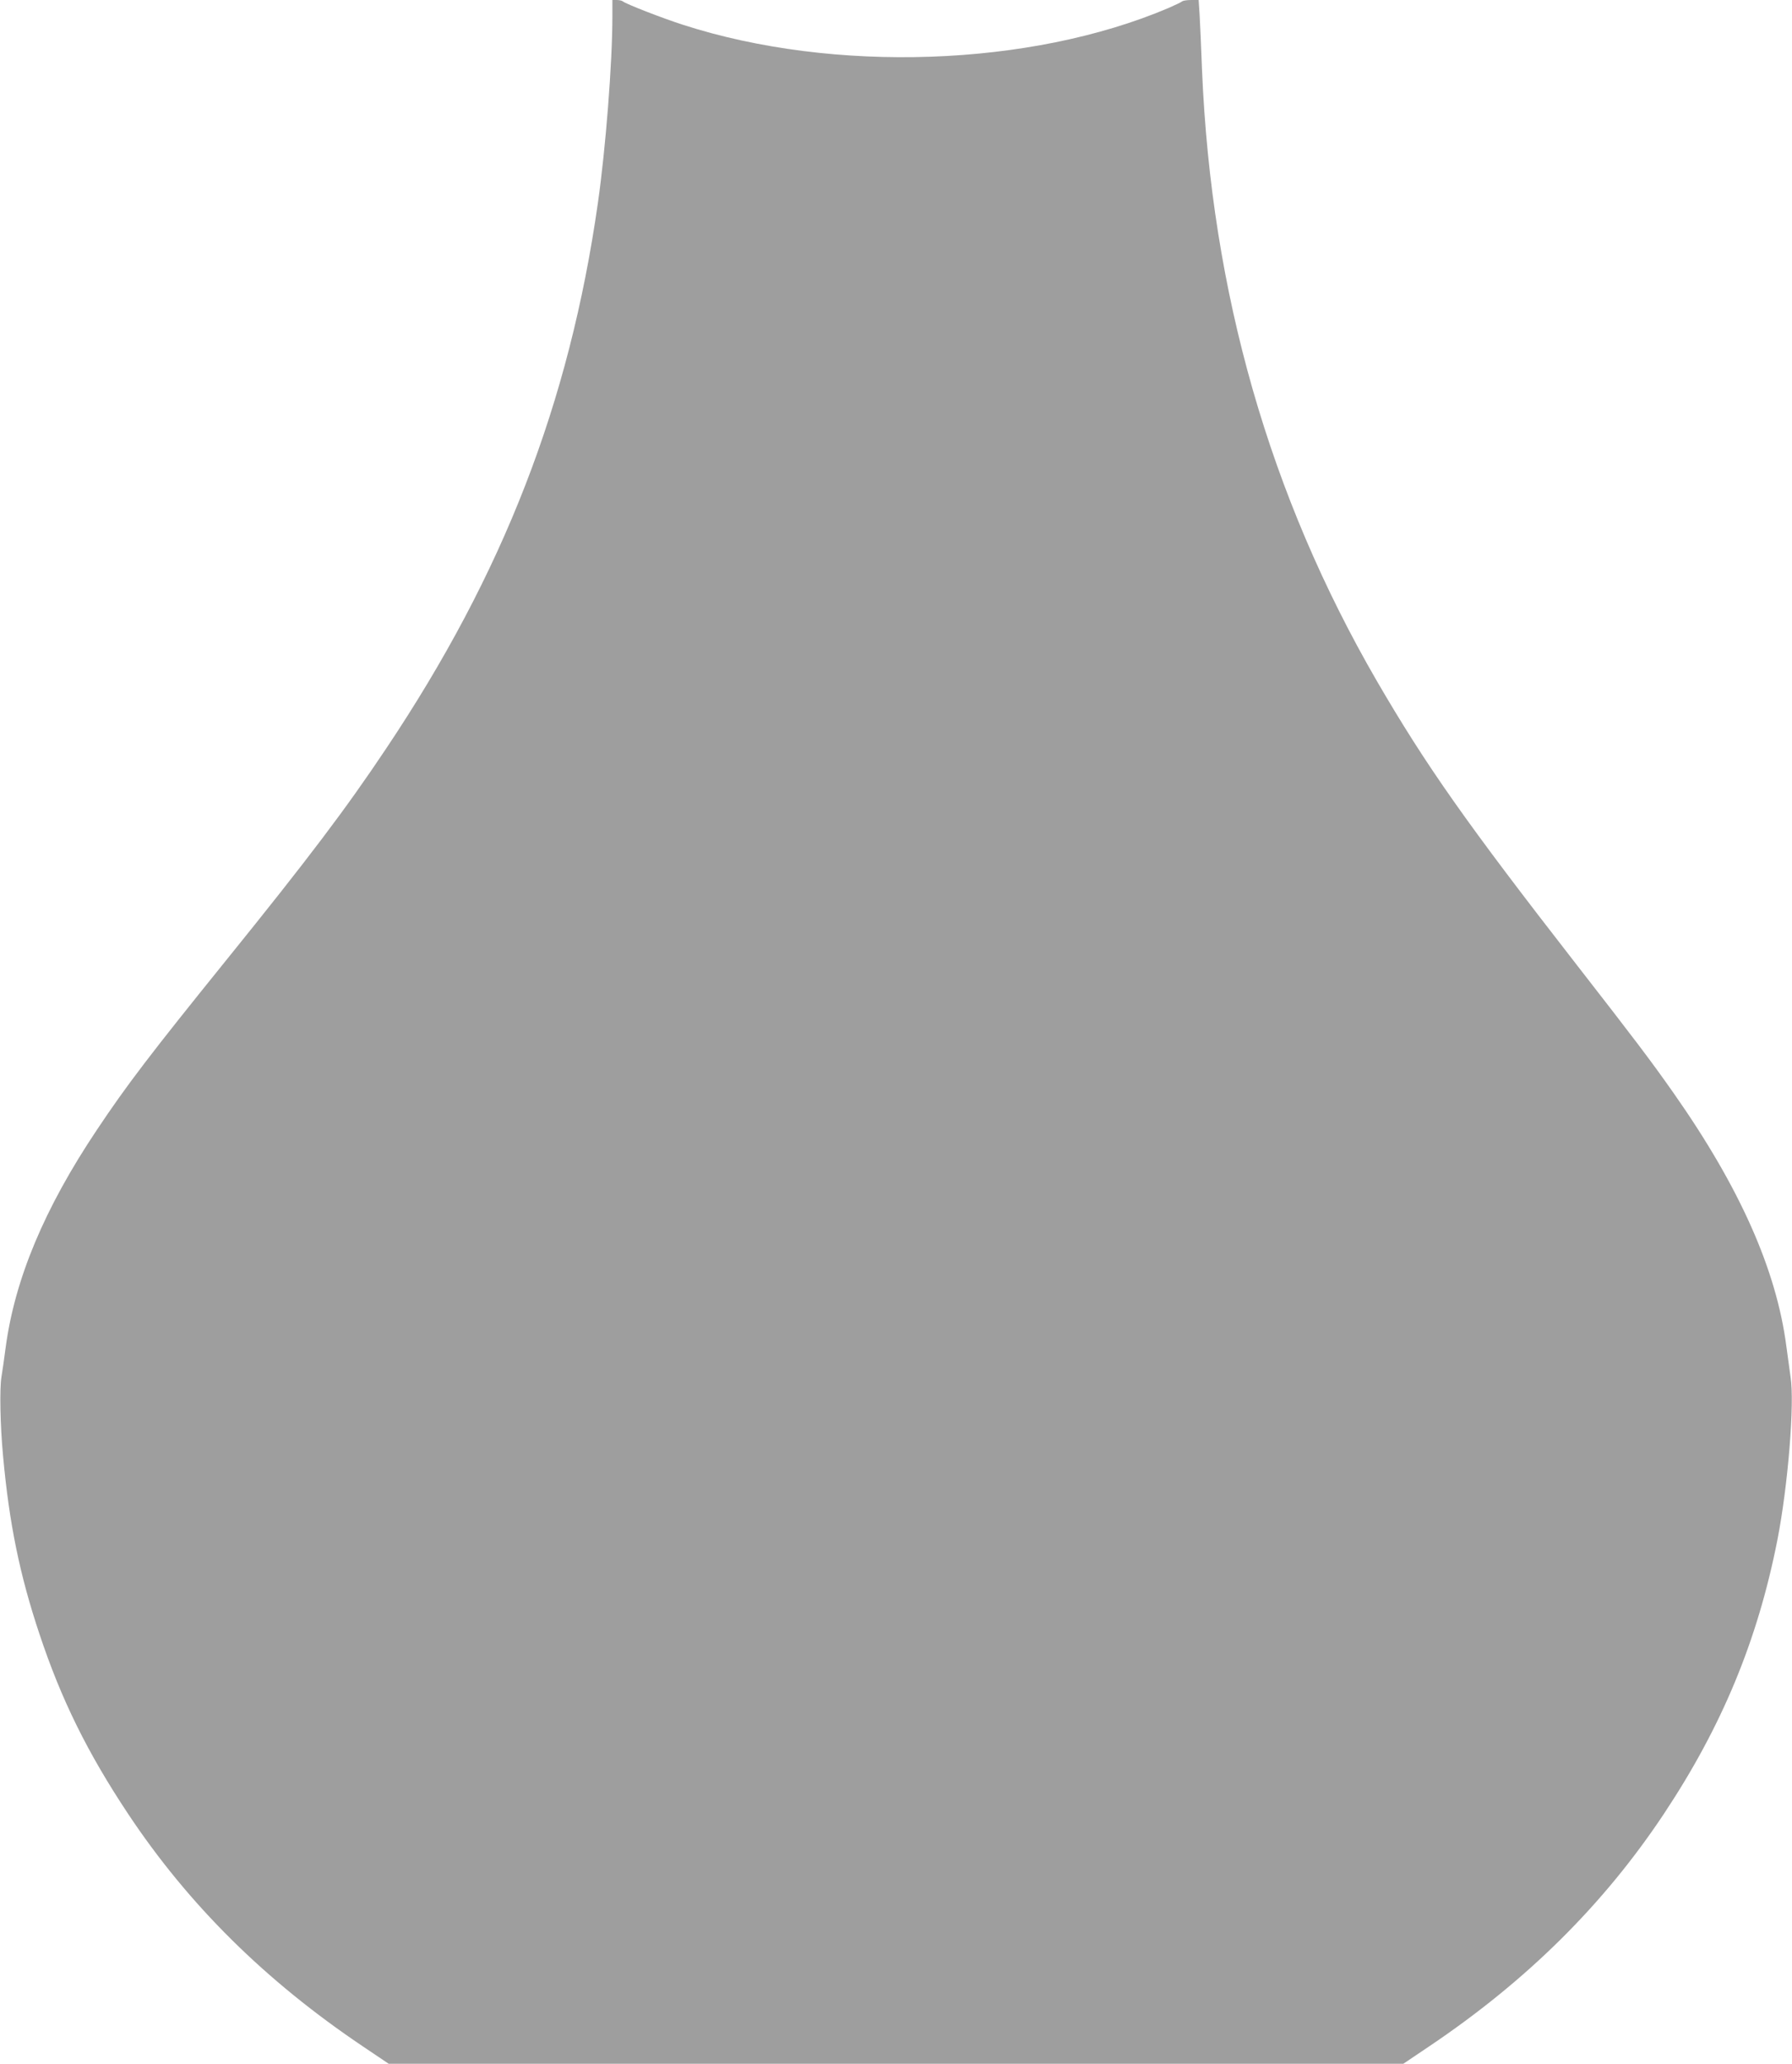 <?xml version="1.0" standalone="no"?>
<!DOCTYPE svg PUBLIC "-//W3C//DTD SVG 20010904//EN"
 "http://www.w3.org/TR/2001/REC-SVG-20010904/DTD/svg10.dtd">
<svg version="1.0" xmlns="http://www.w3.org/2000/svg"
 width="1112pt" height="1280pt" viewBox="0 0 1112 1280"
 preserveAspectRatio="xMidYMid meet">
<g transform="translate(0,1280) scale(0.1,-0.1)"
fill="#9e9e9e" stroke="none">
<path d="M3800 12696 c0 -284 -41 -813 -90 -1156 -177 -1242 -586 -2296 -1314
-3383 -249 -373 -481 -680 -996 -1317 -467 -578 -615 -772 -799 -1048 -326
-487 -509 -925 -566 -1350 -8 -64 -20 -146 -26 -182 -12 -73 -8 -298 10 -490
38 -418 103 -737 226 -1105 135 -406 298 -736 550 -1115 375 -564 851 -1035
1458 -1443 l159 -107 3148 0 3148 0 159 107 c607 408 1083 879 1458 1443 360
542 581 1074 704 1697 66 336 108 852 82 1013 -5 36 -17 121 -26 190 -62 475
-289 986 -700 1571 -145 206 -233 322 -601 795 -684 879 -934 1234 -1240 1760
-666 1149 -1027 2410 -1085 3789 -5 138 -12 292 -15 343 l-6 92 -47 0 c-26 0
-51 -4 -56 -9 -6 -5 -44 -23 -85 -41 -857 -364 -2074 -406 -3011 -104 -128 41
-359 131 -373 145 -6 5 -23 9 -38 9 l-28 0 0 -104z"/>
</g>
</svg>
